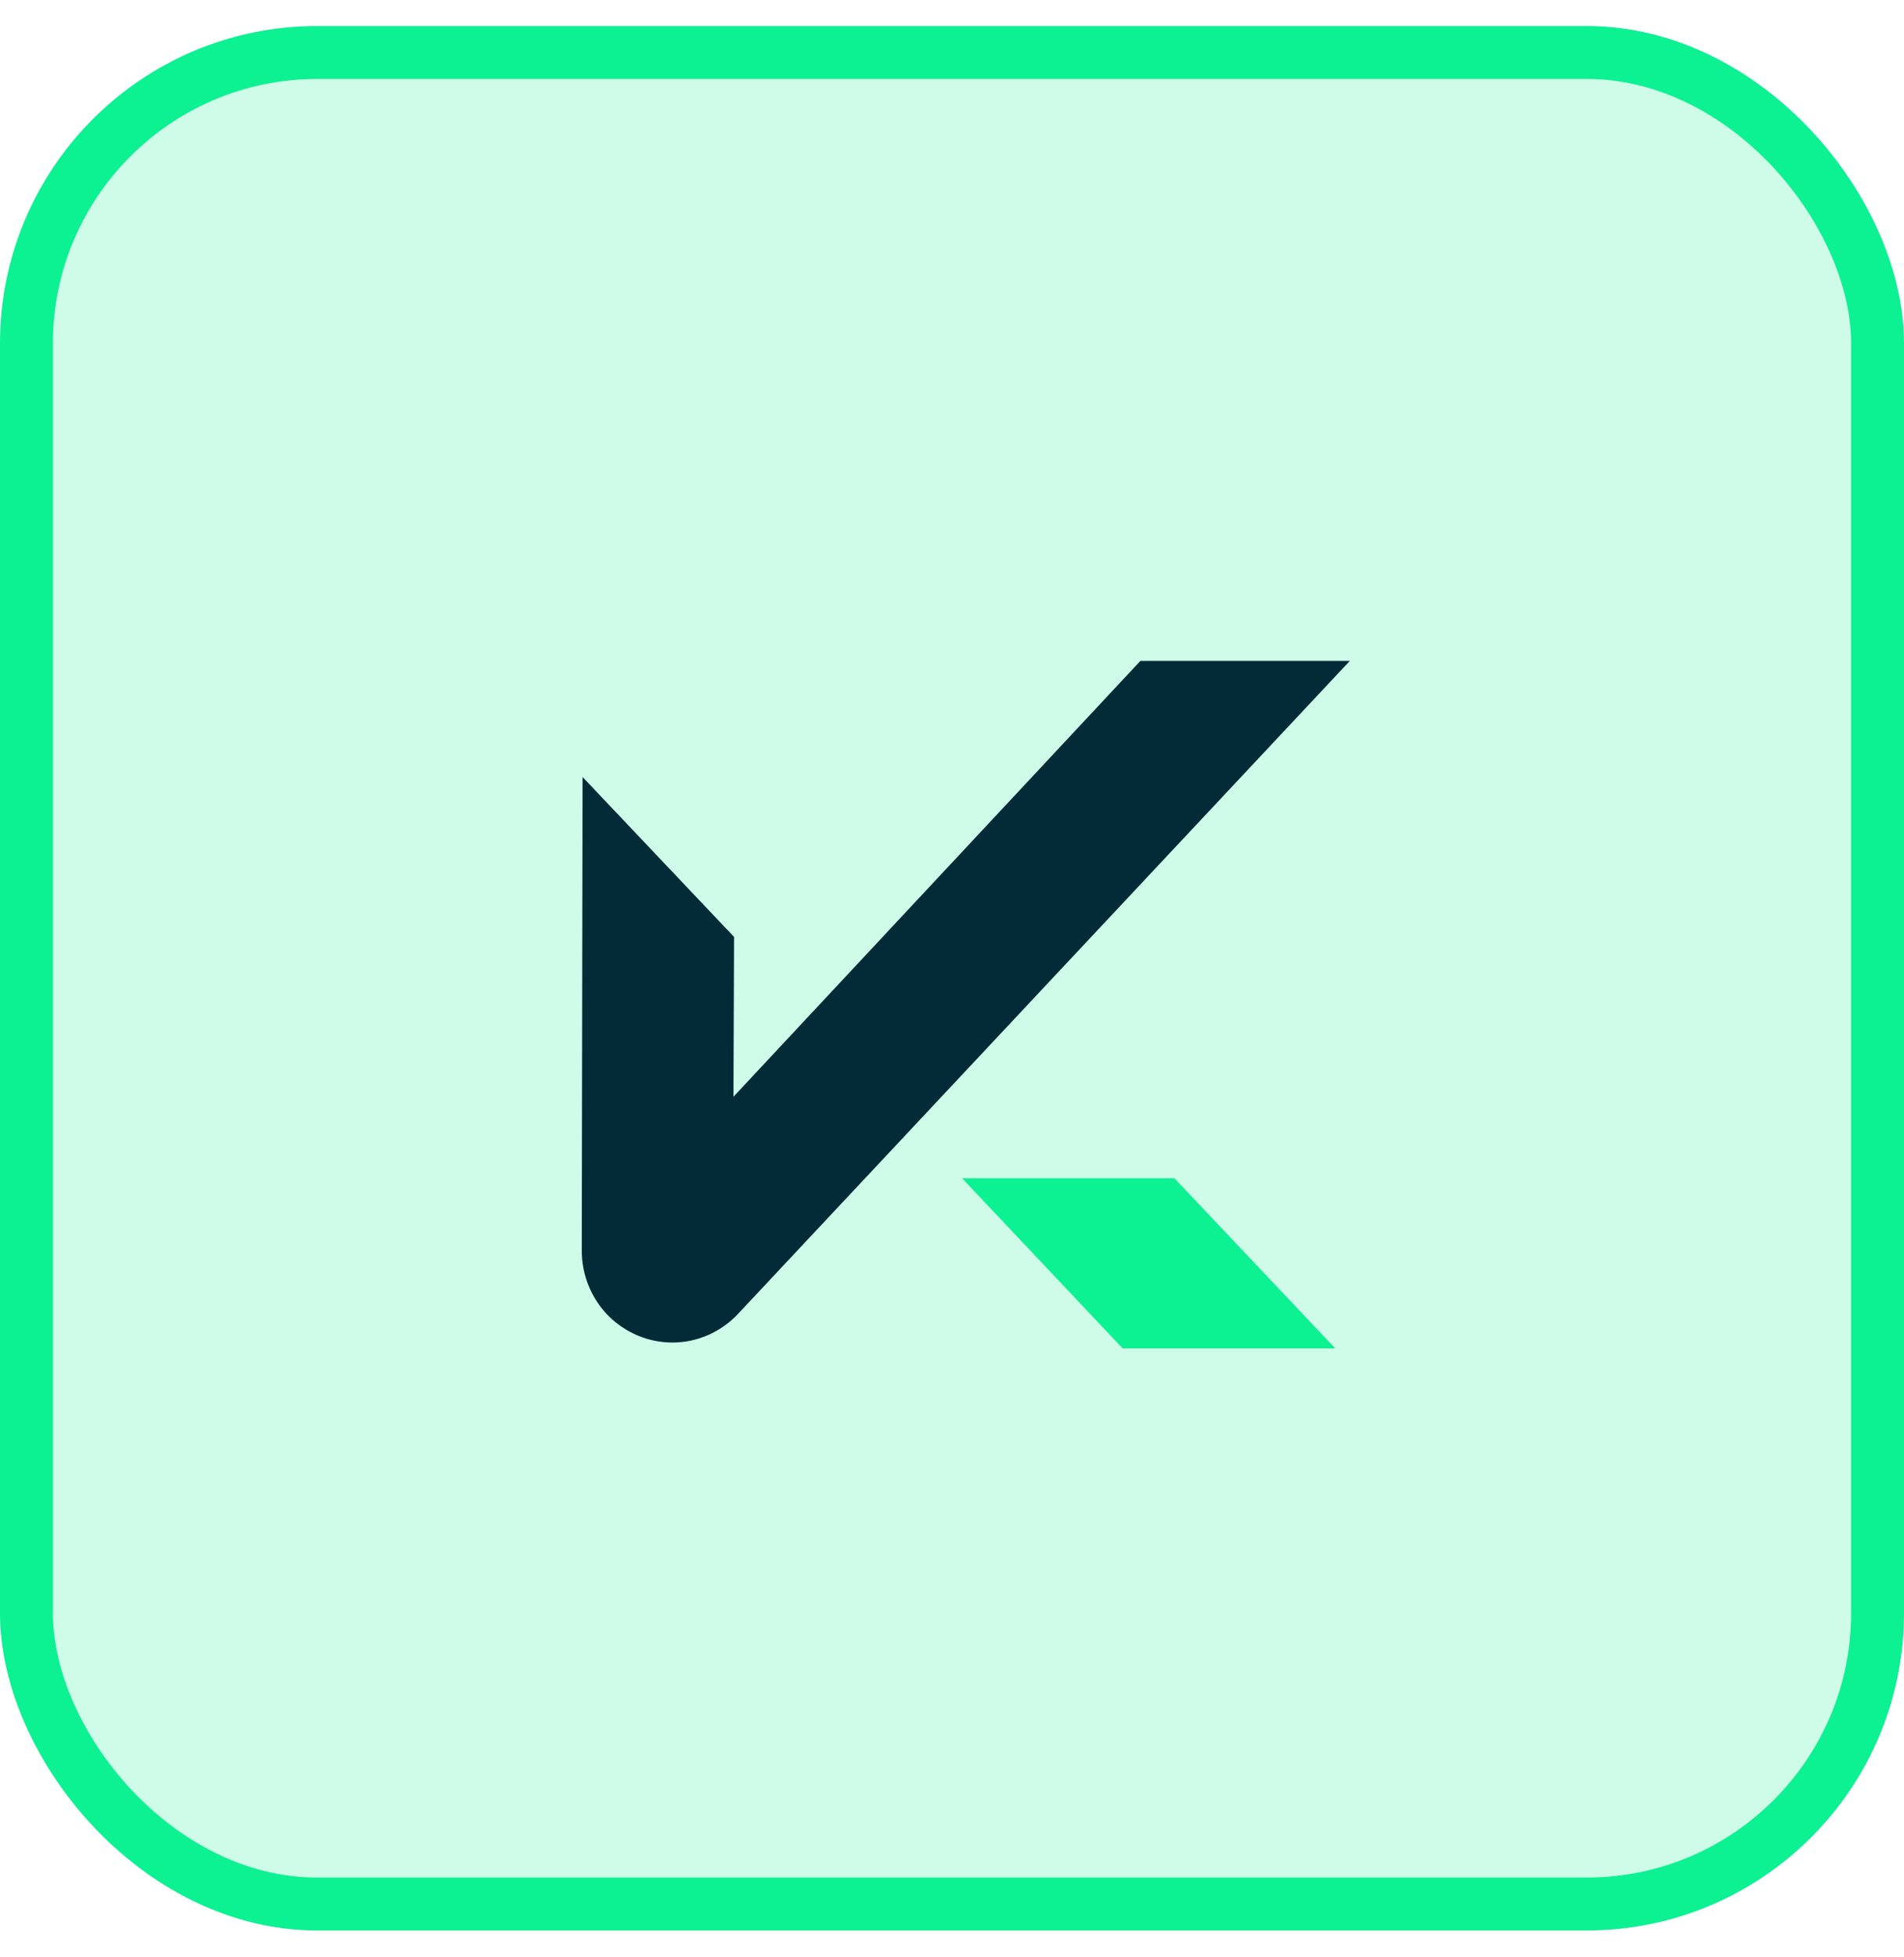 <svg width="36" height="37" viewBox="0 0 36 37" fill="none" xmlns="http://www.w3.org/2000/svg">
<rect x="0.5" y="0.992" width="35" height="35" rx="5.5" fill="#0CF191" fill-opacity="0.2" stroke="#0CF191"/>
<path d="M21.227 25.489L18.191 22.273H22.205L25.246 25.489H21.227Z" fill="#0CF191"/>
<path d="M21.563 12.492L13.868 20.732L13.879 17.711L11.015 14.688L11 23.634C10.999 24.356 11.425 24.993 12.086 25.257C12.289 25.338 12.501 25.378 12.716 25.378C13.181 25.378 13.633 25.181 13.955 24.836L25.523 12.492L21.563 12.492Z" fill="#022A37"/>
</svg>
